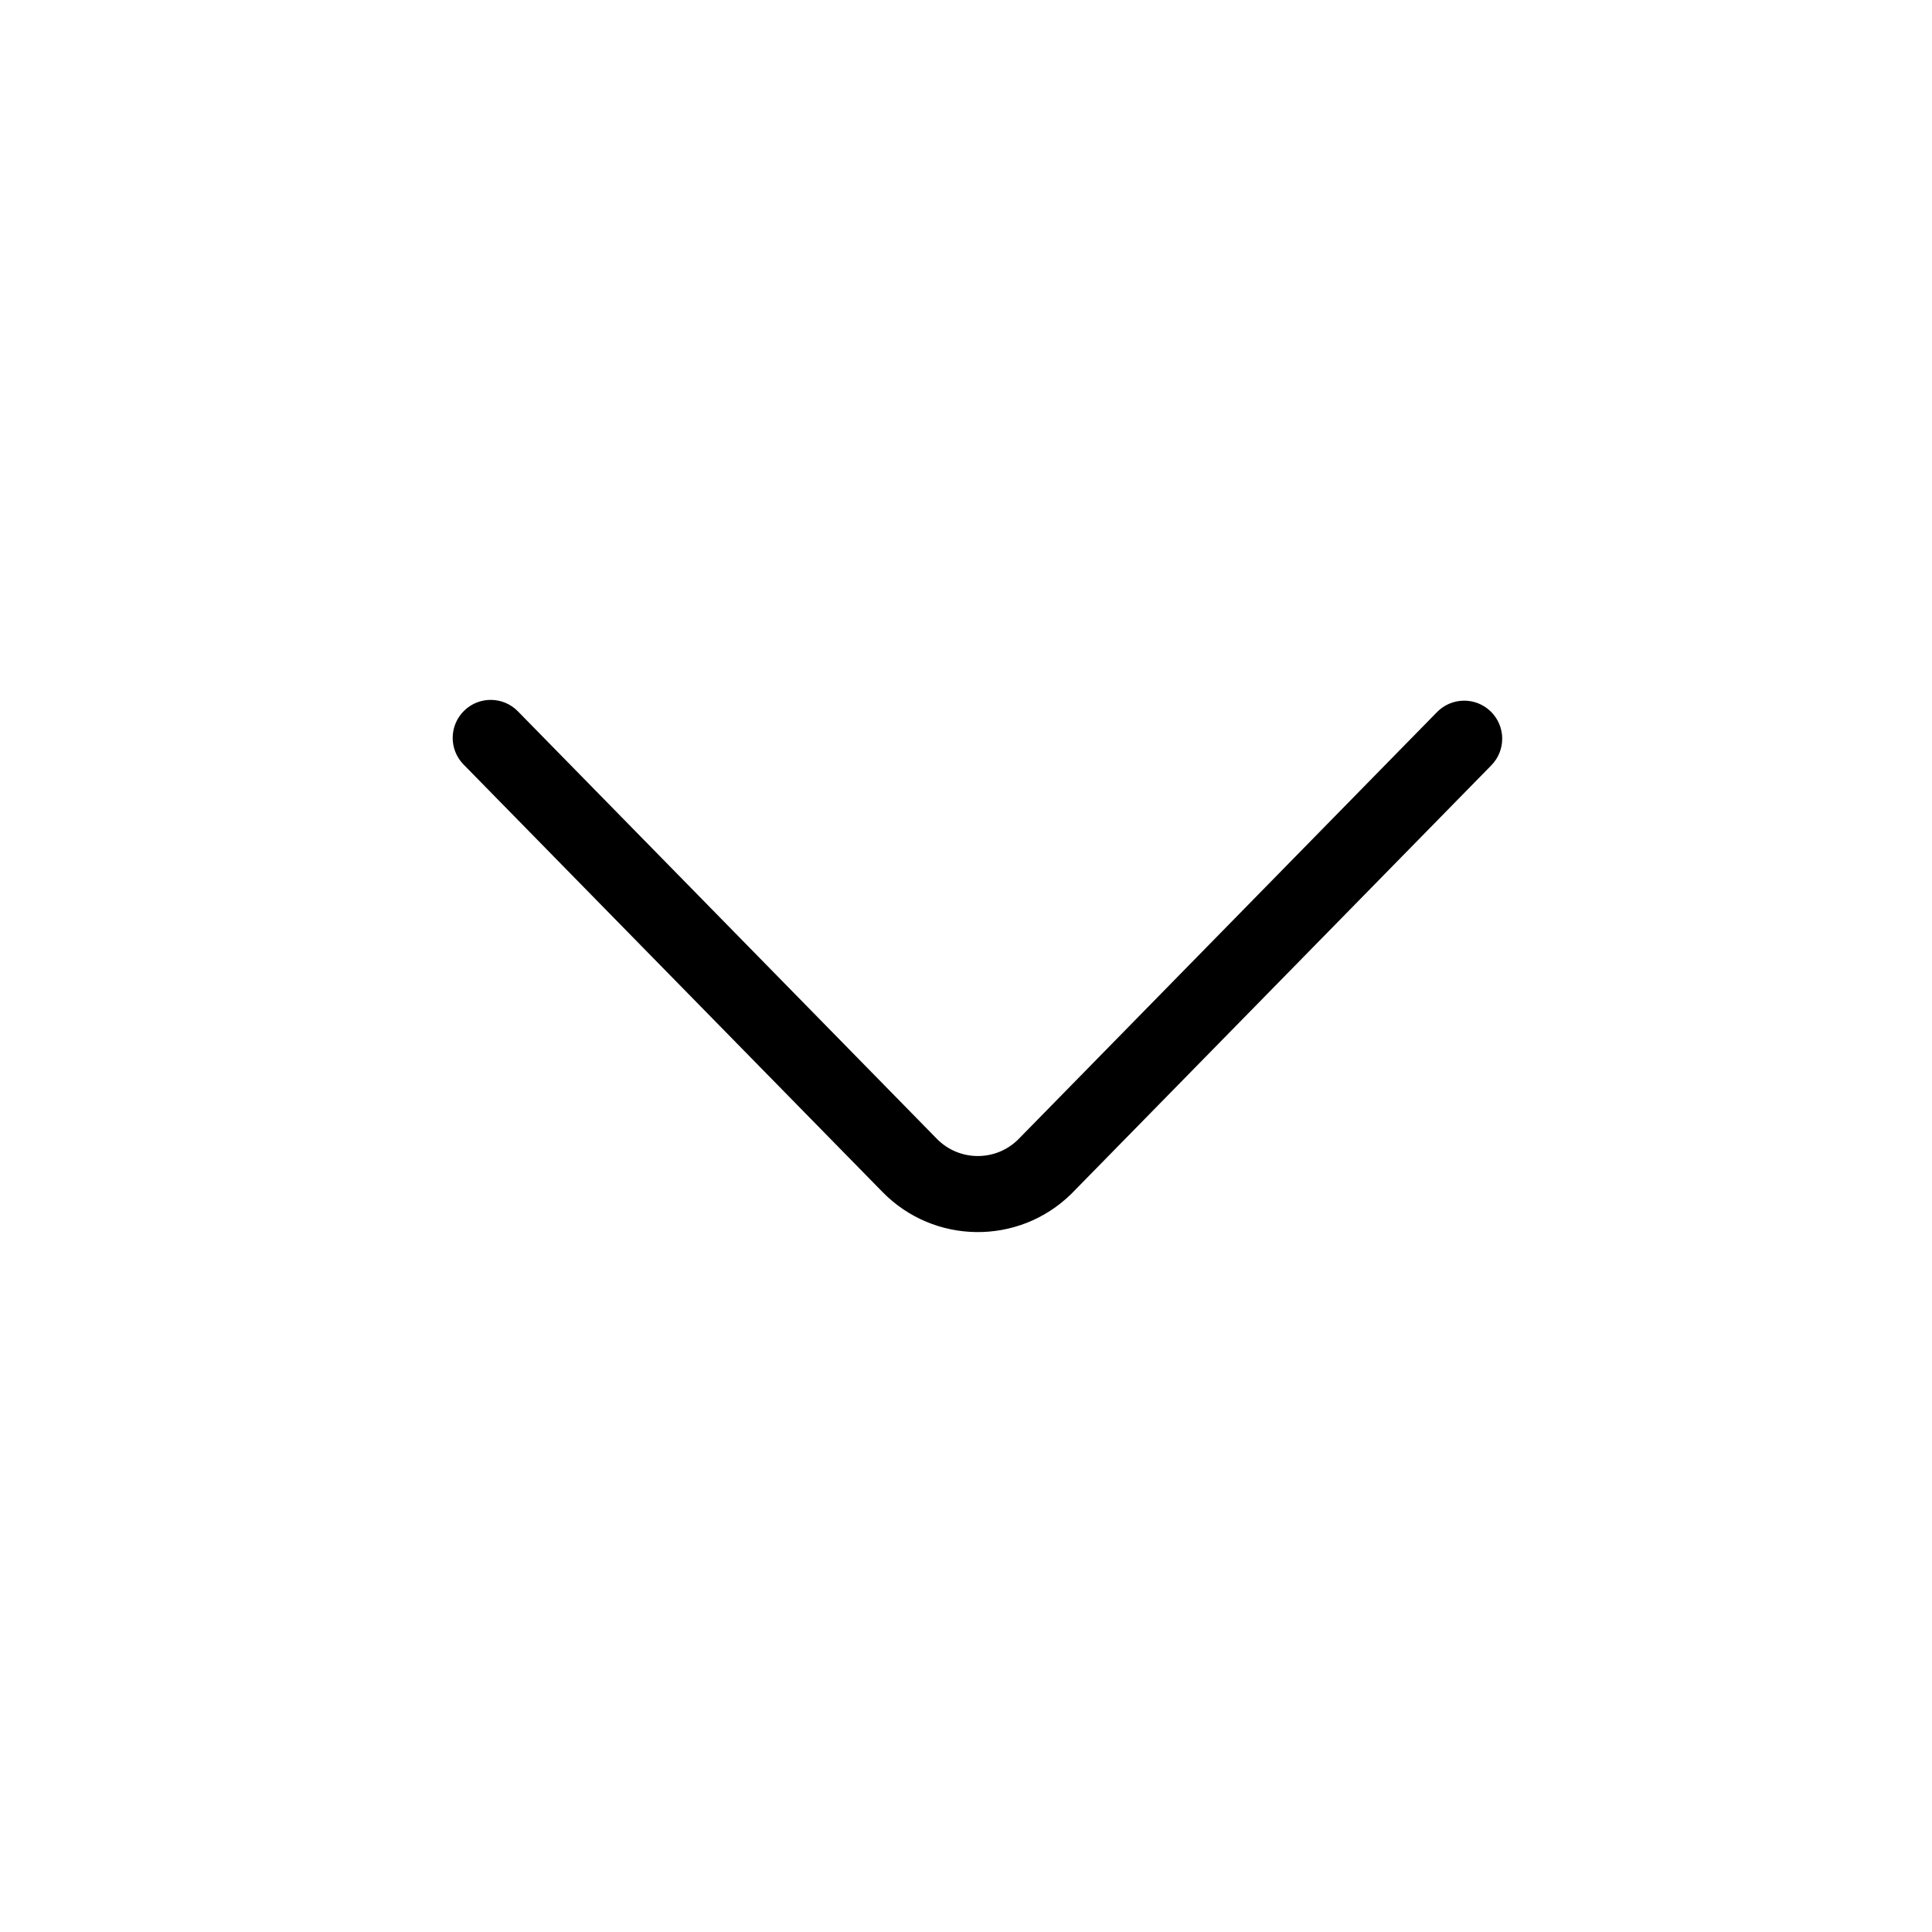<?xml version="1.0" encoding="UTF-8"?>
<!-- Uploaded to: ICON Repo, www.svgrepo.com, Generator: ICON Repo Mixer Tools -->
<svg fill="#000000" width="800px" height="800px" version="1.1" viewBox="144 144 512 512" xmlns="http://www.w3.org/2000/svg">
 <path d="m281.24 332.5c-3.894-3.973-10.273-4.039-14.25-0.145-3.973 3.898-4.039 10.277-0.141 14.25l111.04 113.3c13.664 13.945 36.047 14.172 49.992 0.508 0.191-0.188 51.289-52.32 111.34-113.6 3.894-3.973 3.832-10.352-0.145-14.25-3.973-3.894-10.352-3.828-14.25 0.145-41.629 42.48-111.03 113.29-111.05 113.31-5.996 5.875-15.621 5.777-21.5-0.219z"/>
</svg>